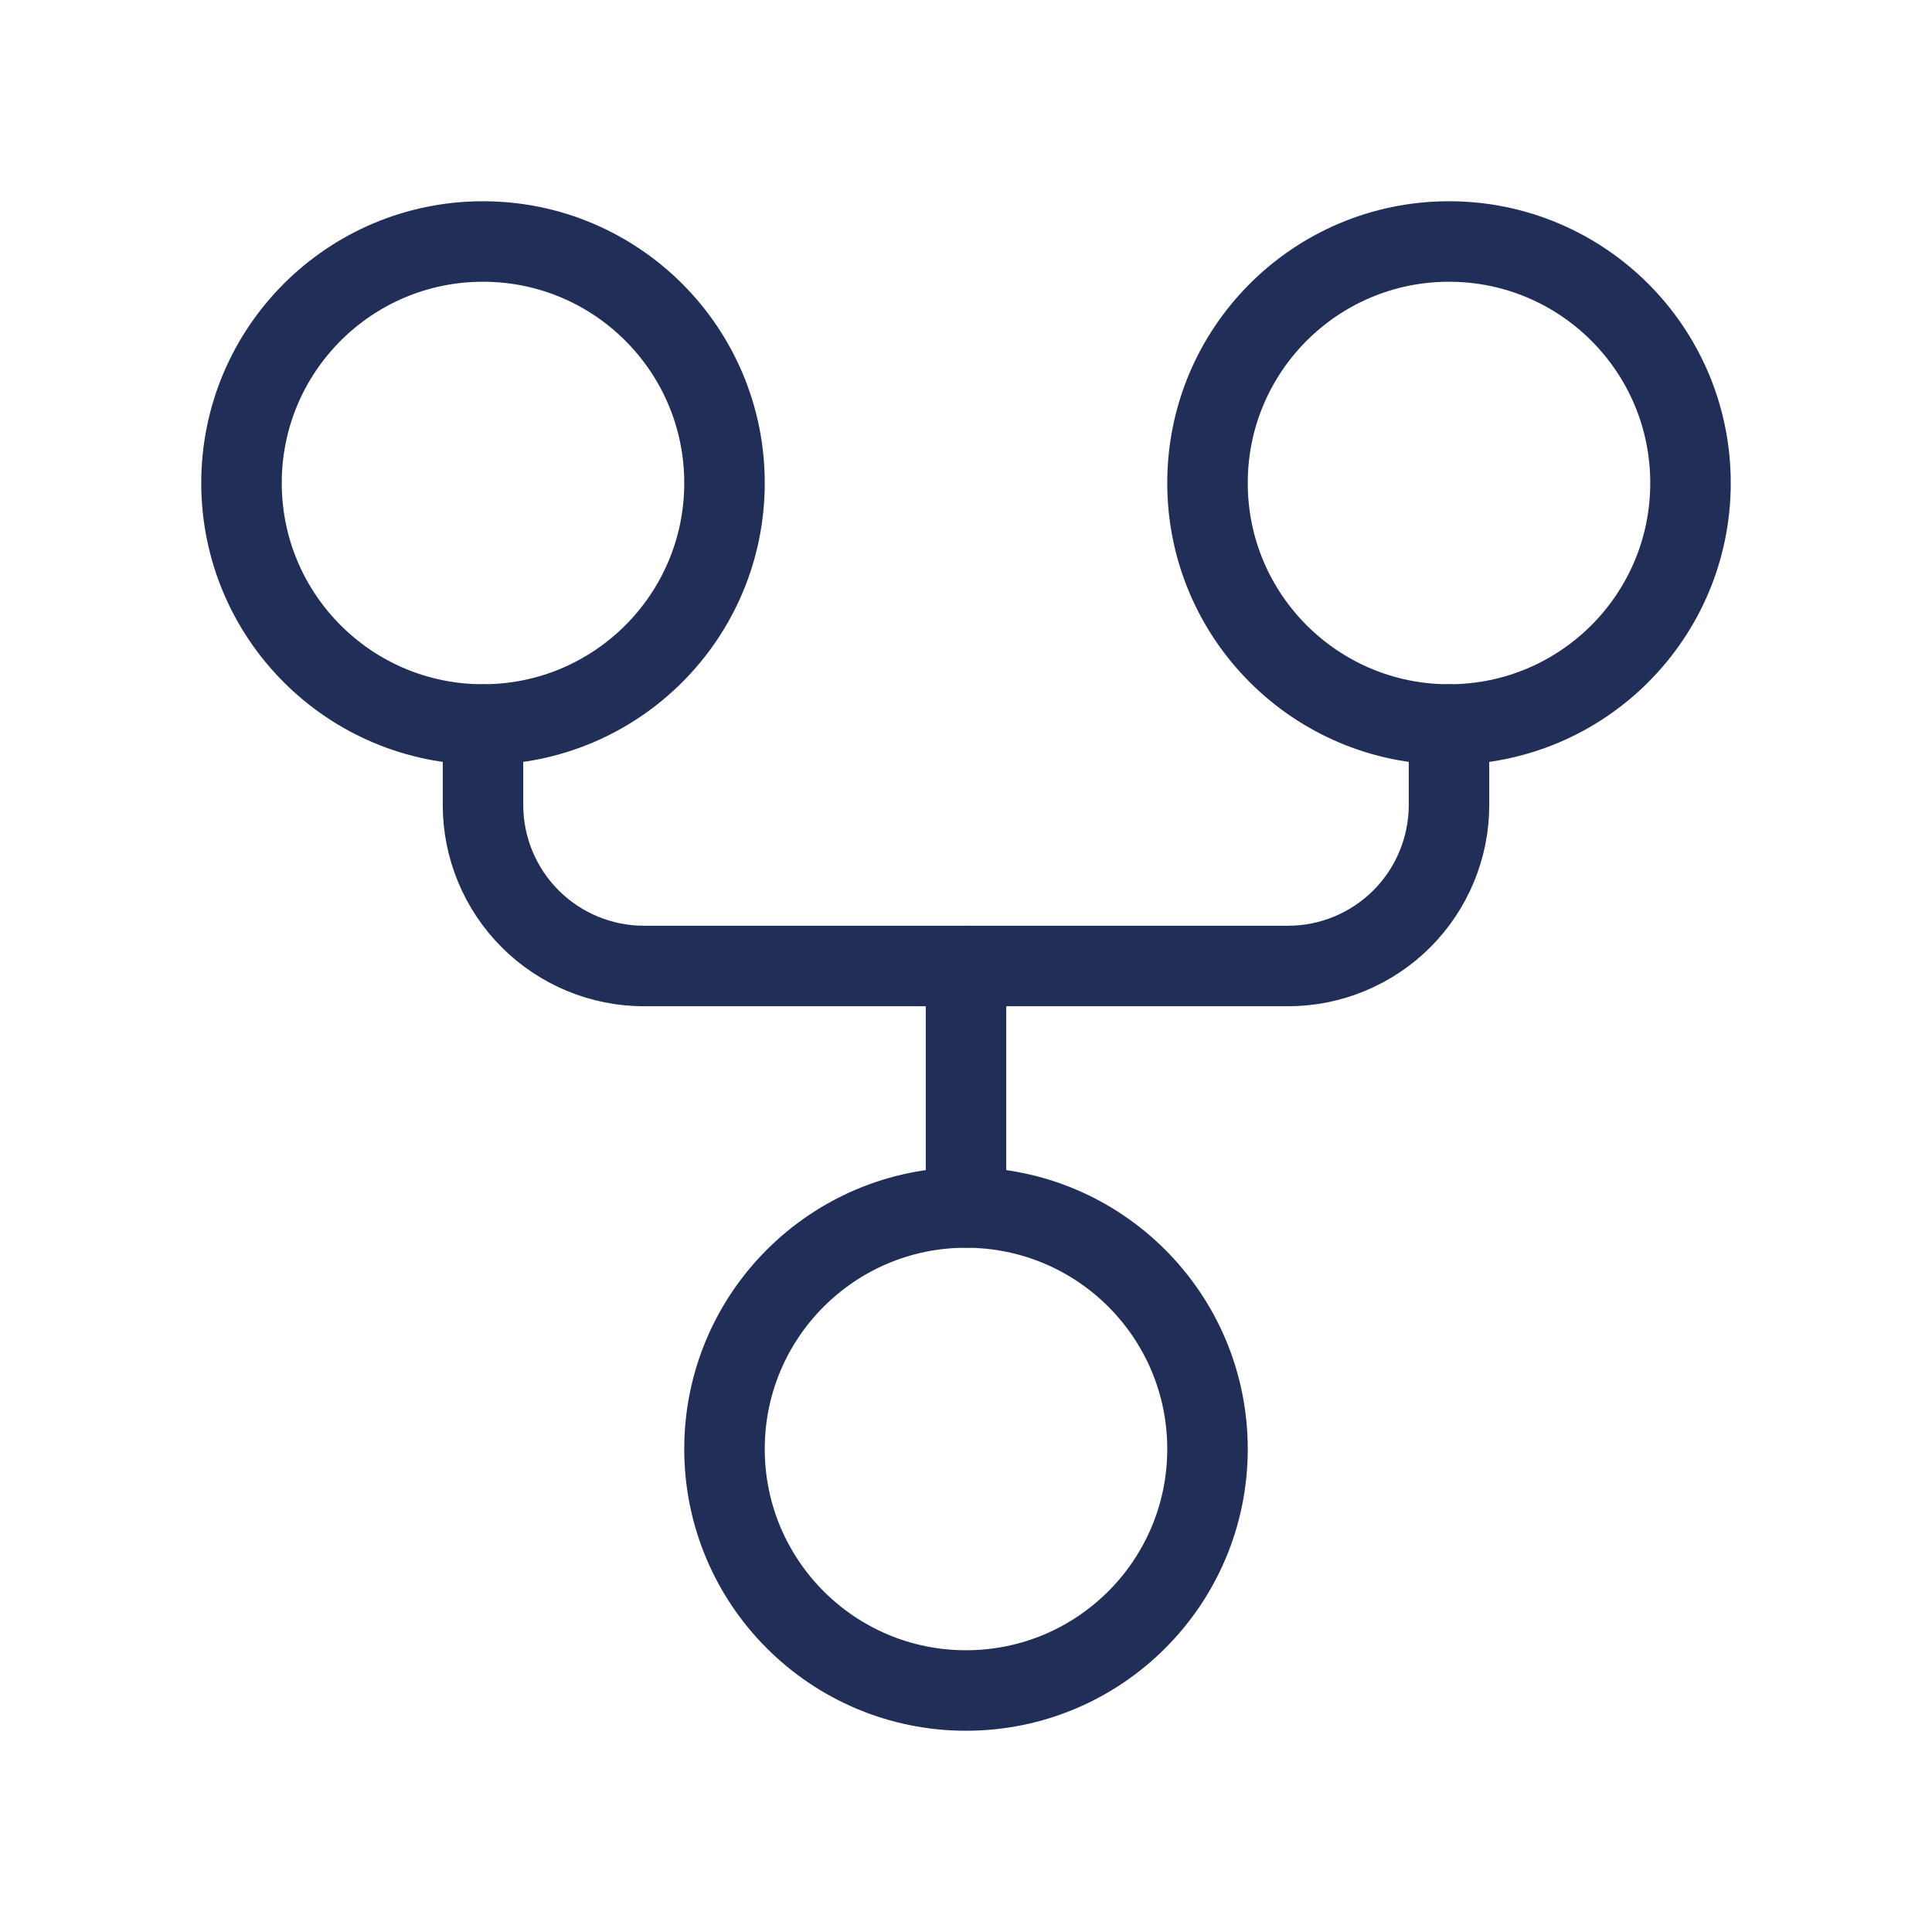 <svg xmlns="http://www.w3.org/2000/svg" width="24" height="24" viewBox="0 0 24 24" fill="none"><path d="M12 21C13.657 21 15 19.657 15 18C15 16.343 13.657 15 12 15C10.343 15 9 16.343 9 18C9 19.657 10.343 21 12 21Z" stroke="#212F58" stroke-linecap="round" stroke-linejoin="round"></path><path d="M6 9C7.657 9 9 7.657 9 6C9 4.343 7.657 3 6 3C4.343 3 3 4.343 3 6C3 7.657 4.343 9 6 9Z" stroke="#212F58" stroke-linecap="round" stroke-linejoin="round"></path><path d="M18 9C19.657 9 21 7.657 21 6C21 4.343 19.657 3 18 3C16.343 3 15 4.343 15 6C15 7.657 16.343 9 18 9Z" stroke="#212F58" stroke-linecap="round" stroke-linejoin="round"></path><path d="M18 9V10C18 10.53 17.789 11.039 17.414 11.414C17.039 11.789 16.53 12 16 12H8C7.47 12 6.961 11.789 6.586 11.414C6.211 11.039 6 10.53 6 10V9" stroke="#212F58" stroke-linecap="round" stroke-linejoin="round"></path><path d="M12 12V15" stroke="#212F58" stroke-linecap="round" stroke-linejoin="round"></path></svg>